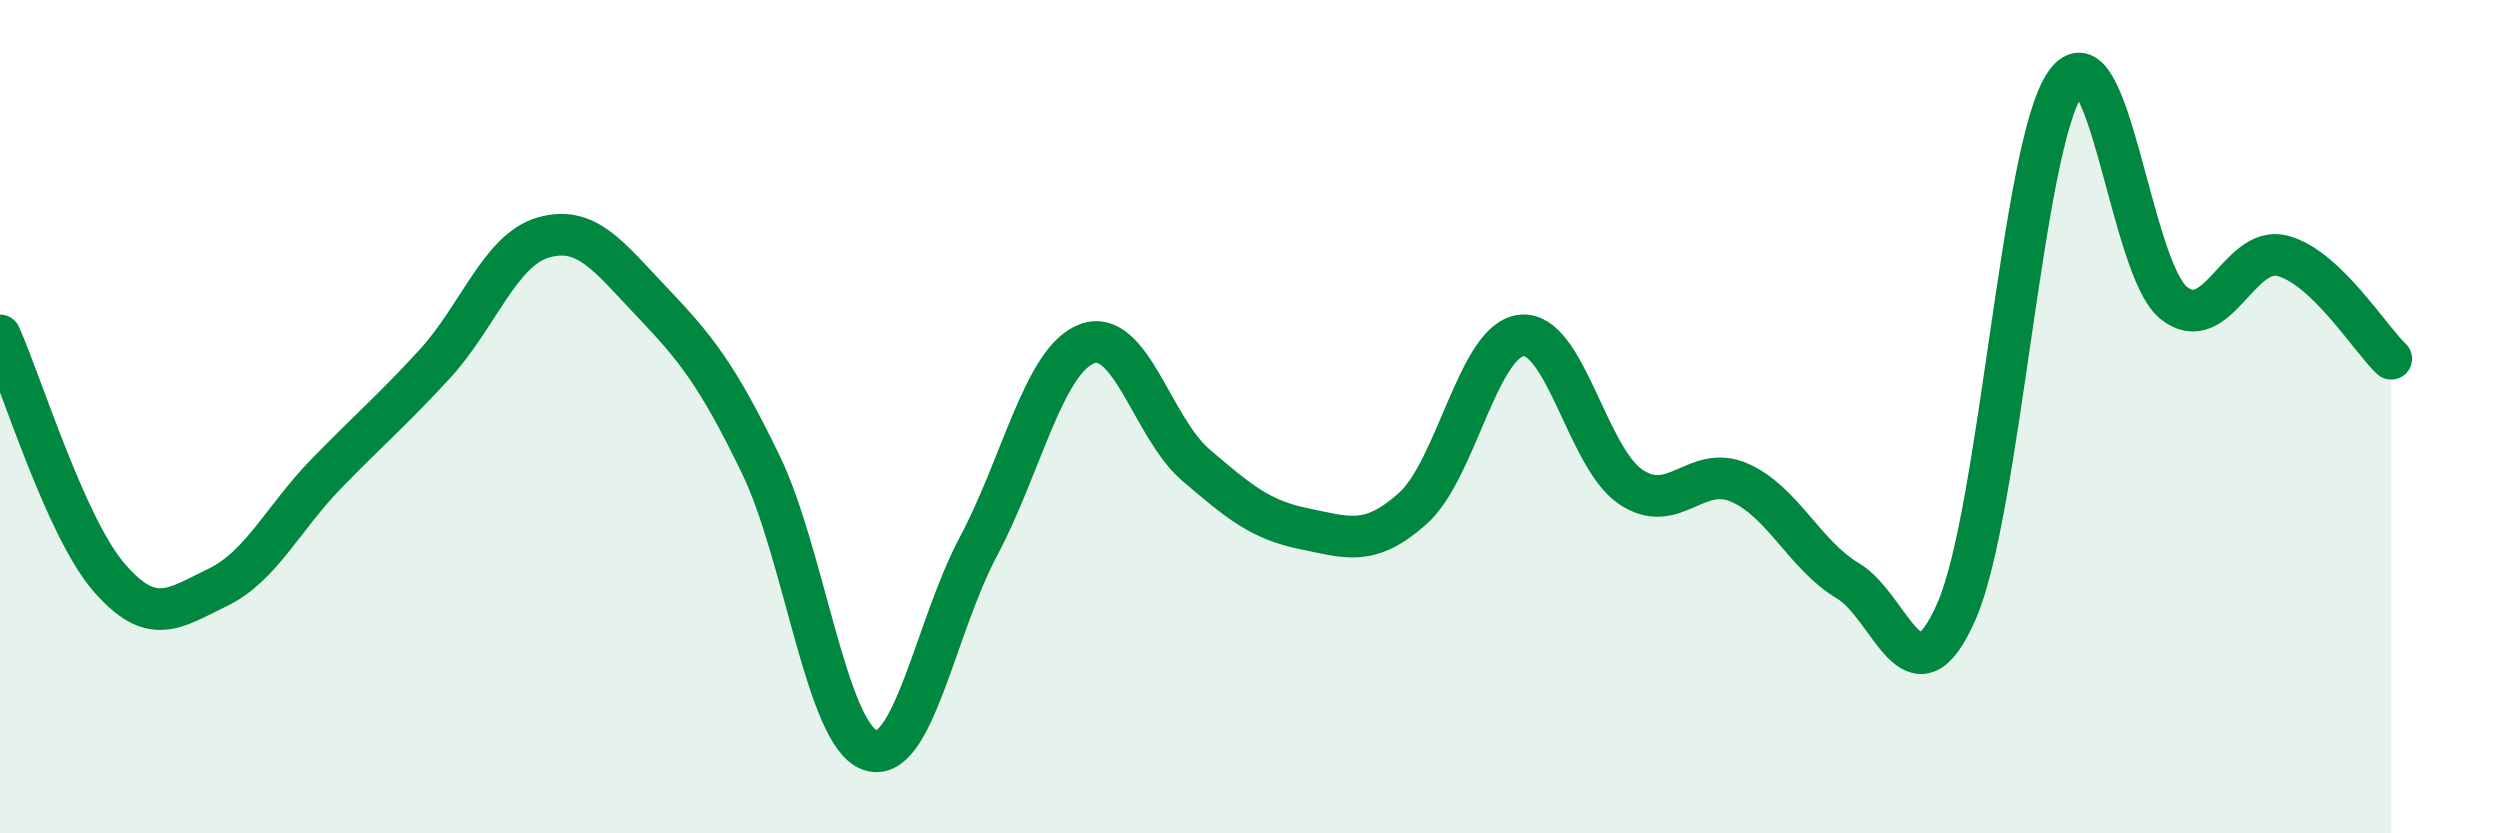 
    <svg width="60" height="20" viewBox="0 0 60 20" xmlns="http://www.w3.org/2000/svg">
      <path
        d="M 0,8.05 C 0.52,9.21 1.57,12.64 2.61,13.85 C 3.65,15.06 4.18,14.6 5.22,14.1 C 6.26,13.6 6.79,12.44 7.83,11.37 C 8.87,10.3 9.39,9.87 10.43,8.74 C 11.47,7.61 12,6 13.04,5.7 C 14.08,5.4 14.61,6.16 15.65,7.25 C 16.69,8.34 17.22,9 18.26,11.15 C 19.3,13.3 19.83,17.61 20.87,18 C 21.91,18.39 22.44,15.07 23.48,13.12 C 24.52,11.17 25.05,8.64 26.09,8.25 C 27.13,7.86 27.66,10.27 28.7,11.16 C 29.74,12.05 30.26,12.48 31.3,12.69 C 32.34,12.9 32.87,13.13 33.91,12.2 C 34.95,11.27 35.48,8.15 36.52,8.05 C 37.56,7.95 38.09,10.97 39.13,11.68 C 40.17,12.39 40.7,11.13 41.74,11.58 C 42.78,12.03 43.31,13.32 44.35,13.94 C 45.39,14.56 45.92,17.05 46.96,14.66 C 48,12.27 48.53,3.48 49.57,2 C 50.61,0.52 51.13,6.44 52.17,7.27 C 53.21,8.1 53.74,5.87 54.78,6.14 C 55.82,6.41 56.87,8.12 57.39,8.61L57.39 20L0 20Z"
        fill="#008740"
        opacity="0.1"
        stroke-linecap="round"
        stroke-linejoin="round"
      />
      <path
        d="M 0,8.05 C 0.52,9.21 1.57,12.64 2.61,13.85 C 3.65,15.06 4.18,14.6 5.22,14.1 C 6.26,13.6 6.79,12.44 7.83,11.37 C 8.87,10.3 9.39,9.87 10.43,8.74 C 11.47,7.61 12,6 13.04,5.7 C 14.08,5.4 14.61,6.16 15.65,7.25 C 16.69,8.34 17.22,9 18.26,11.15 C 19.3,13.3 19.83,17.61 20.87,18 C 21.91,18.39 22.44,15.07 23.48,13.12 C 24.52,11.17 25.05,8.64 26.09,8.25 C 27.13,7.86 27.66,10.27 28.7,11.16 C 29.74,12.05 30.26,12.48 31.3,12.69 C 32.34,12.9 32.87,13.13 33.91,12.2 C 34.95,11.27 35.48,8.15 36.52,8.05 C 37.56,7.95 38.09,10.97 39.13,11.68 C 40.17,12.39 40.7,11.13 41.74,11.58 C 42.78,12.03 43.31,13.32 44.35,13.94 C 45.39,14.56 45.92,17.05 46.96,14.66 C 48,12.27 48.53,3.48 49.57,2 C 50.61,0.52 51.13,6.44 52.17,7.27 C 53.21,8.1 53.74,5.87 54.78,6.14 C 55.82,6.41 56.87,8.12 57.39,8.61"
        stroke="#008740"
        stroke-width="1"
        fill="none"
        stroke-linecap="round"
        stroke-linejoin="round"
      />
    </svg>
  